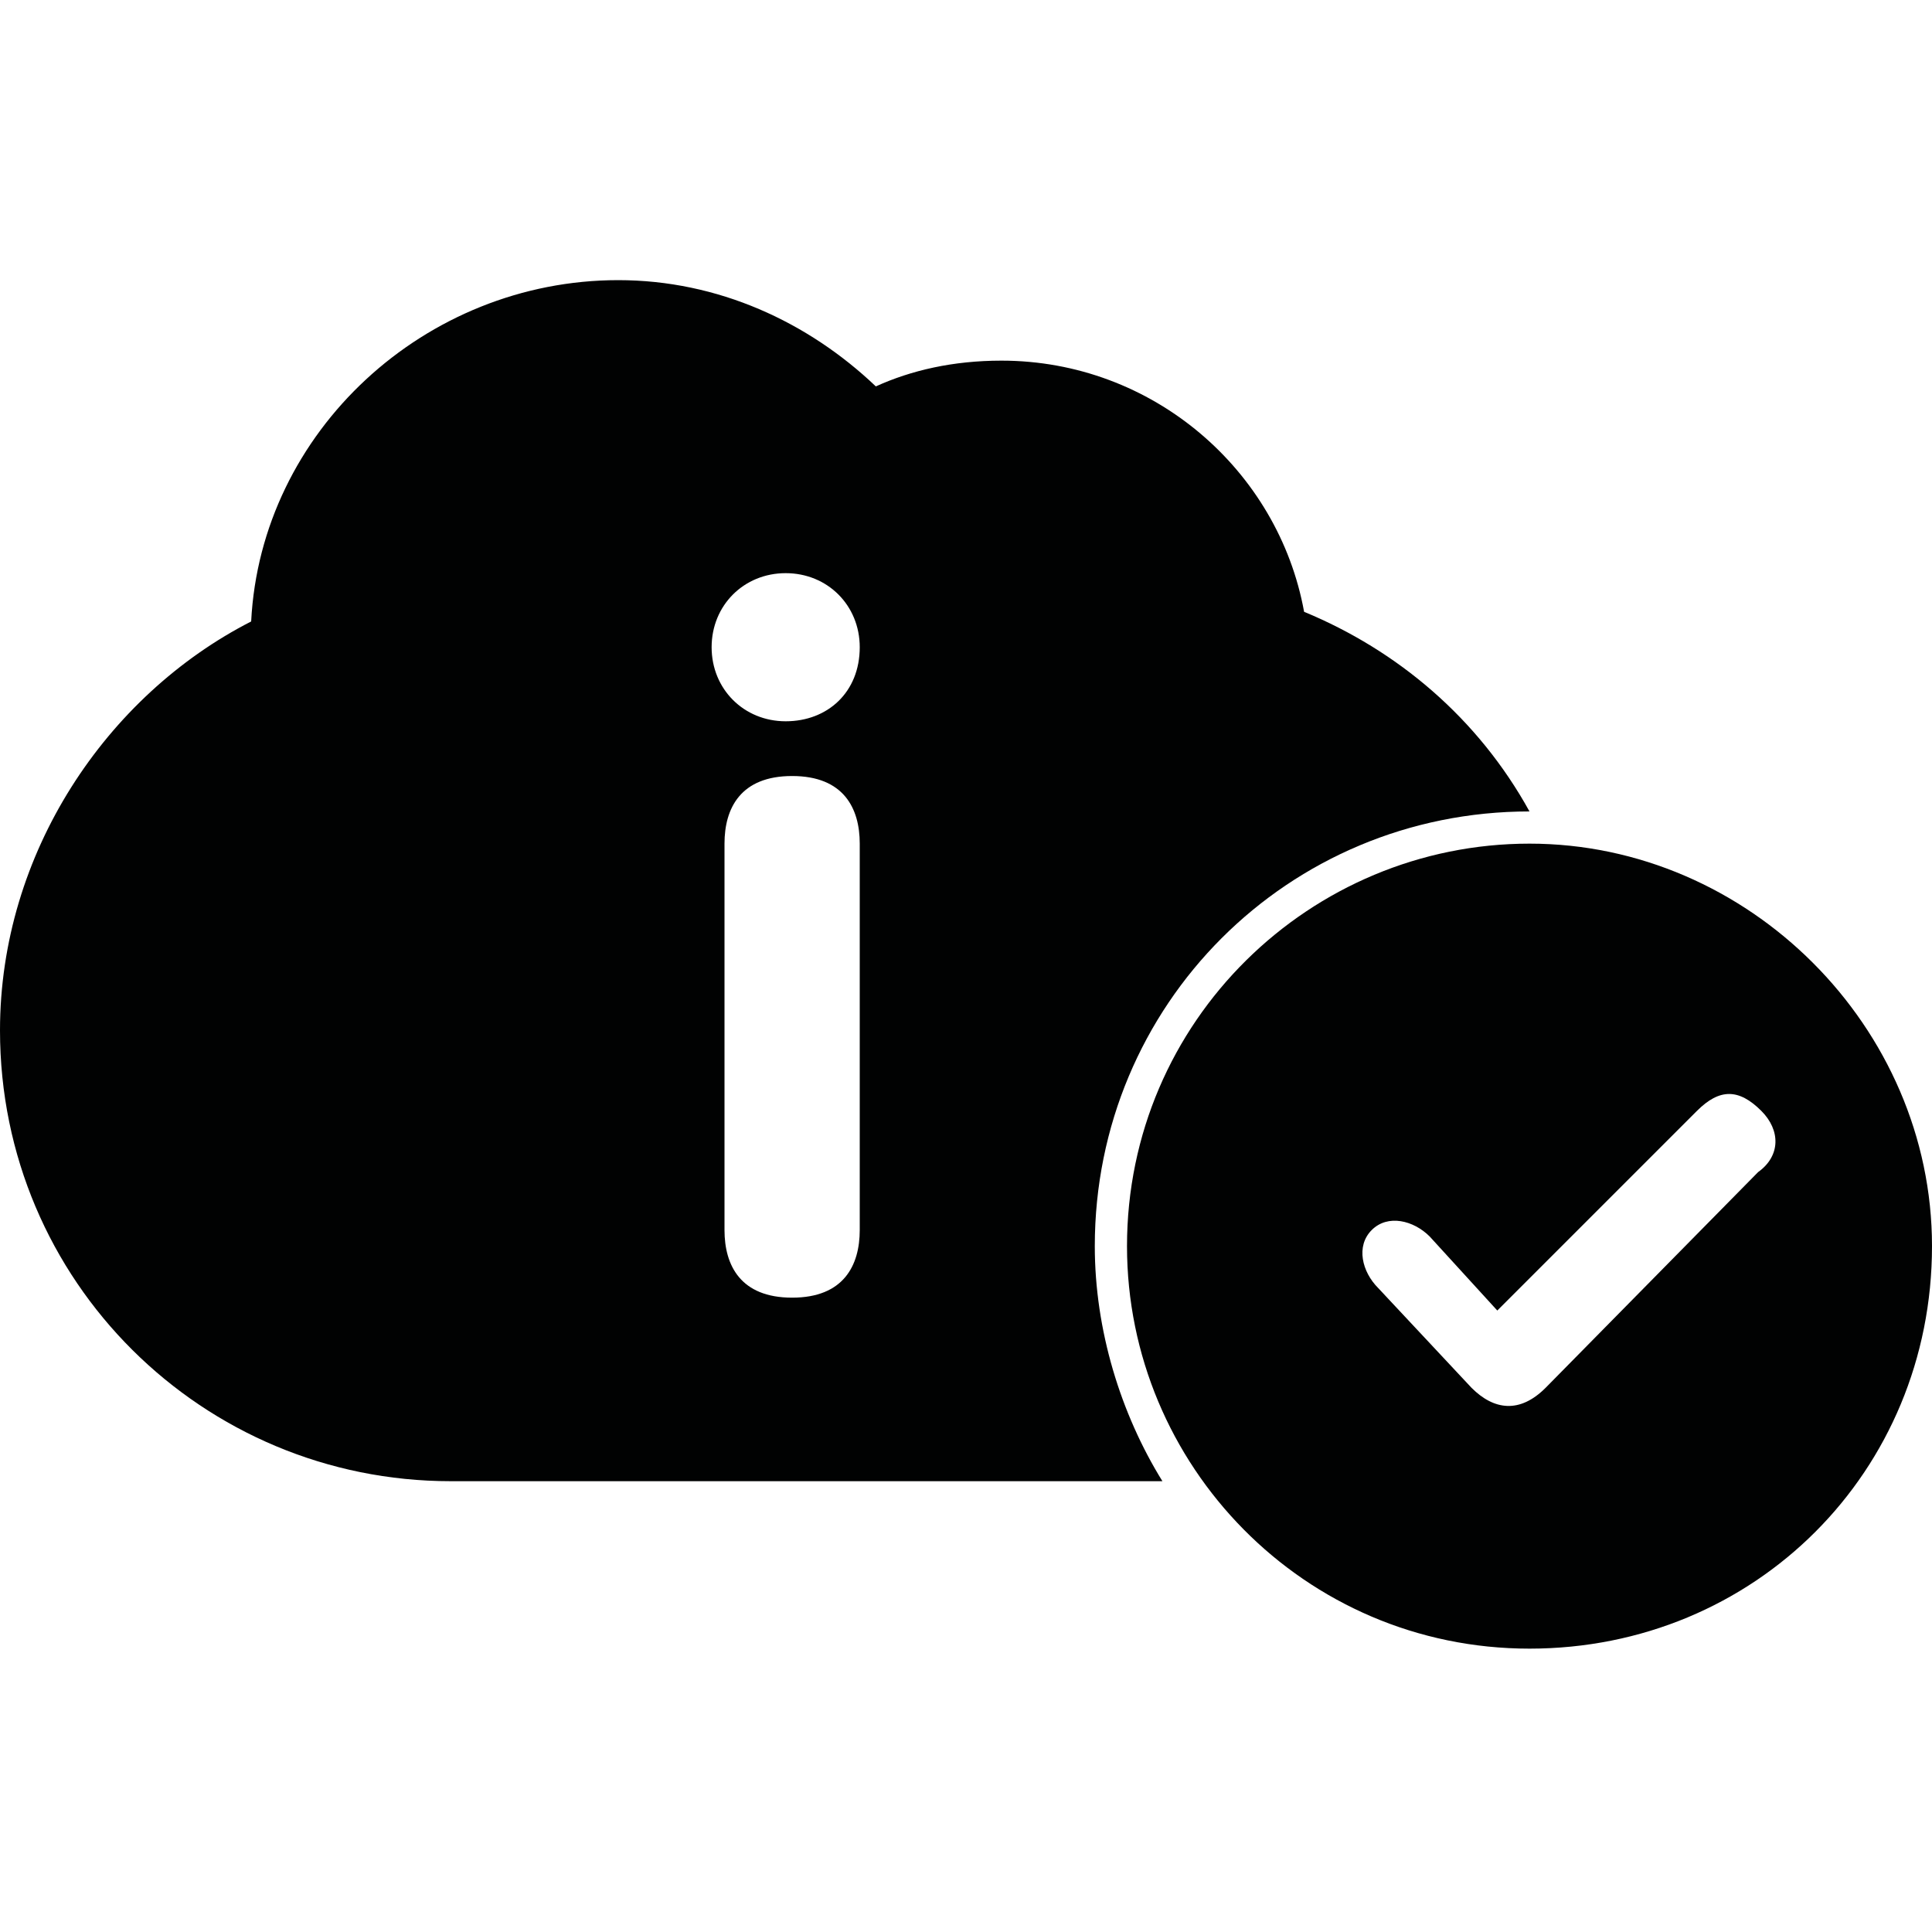<?xml version="1.0" encoding="utf-8"?>
<!-- Generator: Adobe Illustrator 19.2.0, SVG Export Plug-In . SVG Version: 6.00 Build 0)  -->
<svg version="1.1" id="Cloud" xmlns="http://www.w3.org/2000/svg" xmlns:xlink="http://www.w3.org/1999/xlink" x="0px" y="0px"
	 width="60px" height="60px" viewBox="0 0 60 60" style="enable-background:new 0 0 60 60;" xml:space="preserve">
<g>
	<g>
		<path style="fill:#010202;" d="M54.6,36.4L48,43.1c-0.8,0.8-1.6,0.7-2.3,0L42.8,40c-0.5-0.5-0.7-1.3-0.2-1.8
			c0.5-0.5,1.3-0.3,1.8,0.2l2.1,2.3l6.2-6.2c0.7-0.7,1.3-0.7,2,0C55.3,35.1,55.3,35.9,54.6,36.4 M47.5,26.2
			c-6.8,0-12.5,5.5-12.5,12.5c0,6.8,5.5,12.5,12.5,12.5S60,45.7,60,38.7C60,31.9,54.3,26.2,47.5,26.2"/>
	</g>
	<g>
		<path style="fill:#010202;" d="M24.4,22.4c-1.3,0-2.3-1-2.3-2.3s1-2.3,2.3-2.3c1.3,0,2.3,1,2.3,2.3C26.7,21.5,25.7,22.4,24.4,22.4
			 M26.7,38.2c0,1.1-0.5,2.1-2.1,2.1c-1.6,0-2.1-1-2.1-2.1v-12c0-1.1,0.5-2.1,2.1-2.1c1.6,0,2.1,1,2.1,2.1V38.2z M40.5,19
			c-0.8-4.4-4.7-7.8-9.4-7.8c-1.5,0-2.8,0.3-3.9,0.8c-2.1-2-4.9-3.3-8-3.3c-6,0-11.1,4.7-11.4,10.6C3.3,21.6,0,26.5,0,32
			c0,7.8,6.3,14,14,14c0.3,0,0.5,0,0.8,0c0,0,0,0,0.2,0h20l0,0c0,0,0.2,0,0.3,0c0.3,0,0.5,0,0.8,0c-1.3-2.1-2.1-4.7-2.1-7.3
			c0-7.5,6-13.5,13.5-13.5l0,0C45.9,22.3,43.4,20.2,40.5,19"/>
	</g>
</g>
</svg>
